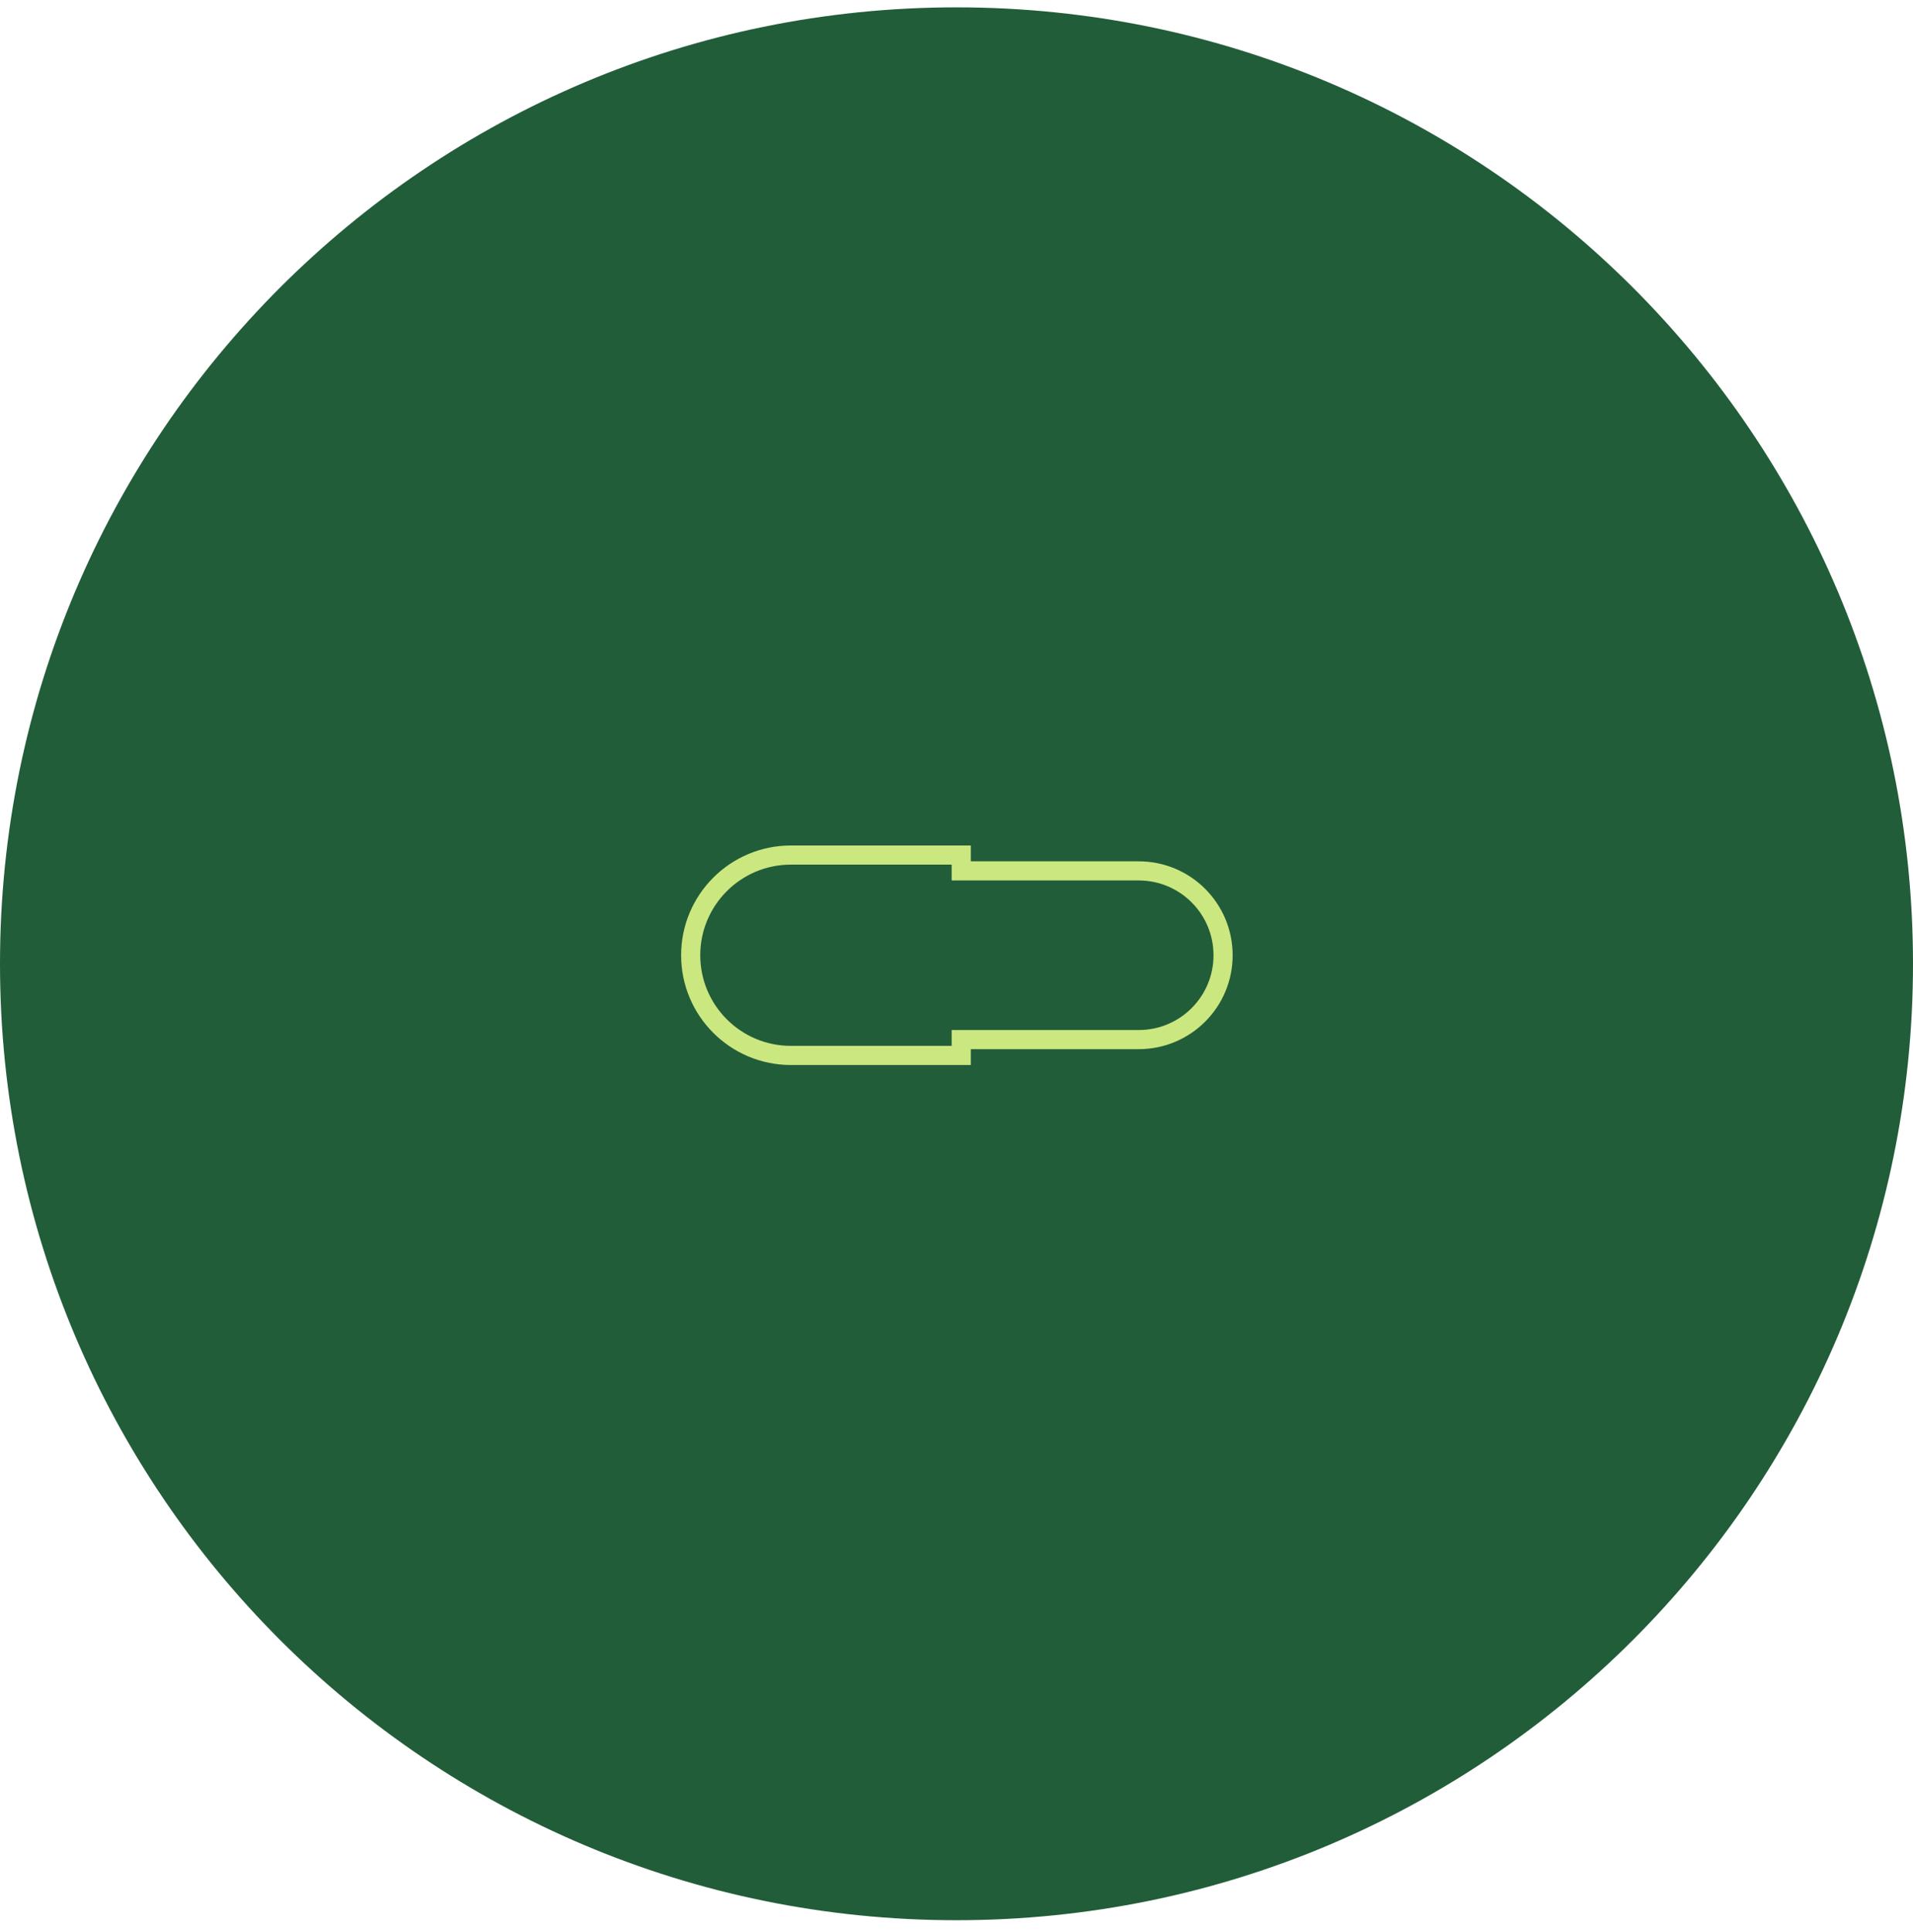 <svg xmlns="http://www.w3.org/2000/svg" fill="none" viewBox="0 0 100 101" height="101" width="100">
<path fill="#225D39" d="M0 50.383C0 22.769 22.386 0.384 50 0.384C77.614 0.384 100 22.769 100 50.383C100 77.998 77.614 100.384 50 100.384C22.386 100.384 0 77.998 0 50.383Z"></path>
<path stroke="#CBE880" d="M41.344 44.7H50.247V45.528H59.523C61.962 45.528 63.934 47.5 63.935 49.938C63.935 52.376 61.962 54.348 59.523 54.348H50.247V55.176H41.344C38.452 55.176 36.105 52.83 36.105 49.938C36.105 47.046 38.452 44.7 41.344 44.7Z"></path>
</svg>
